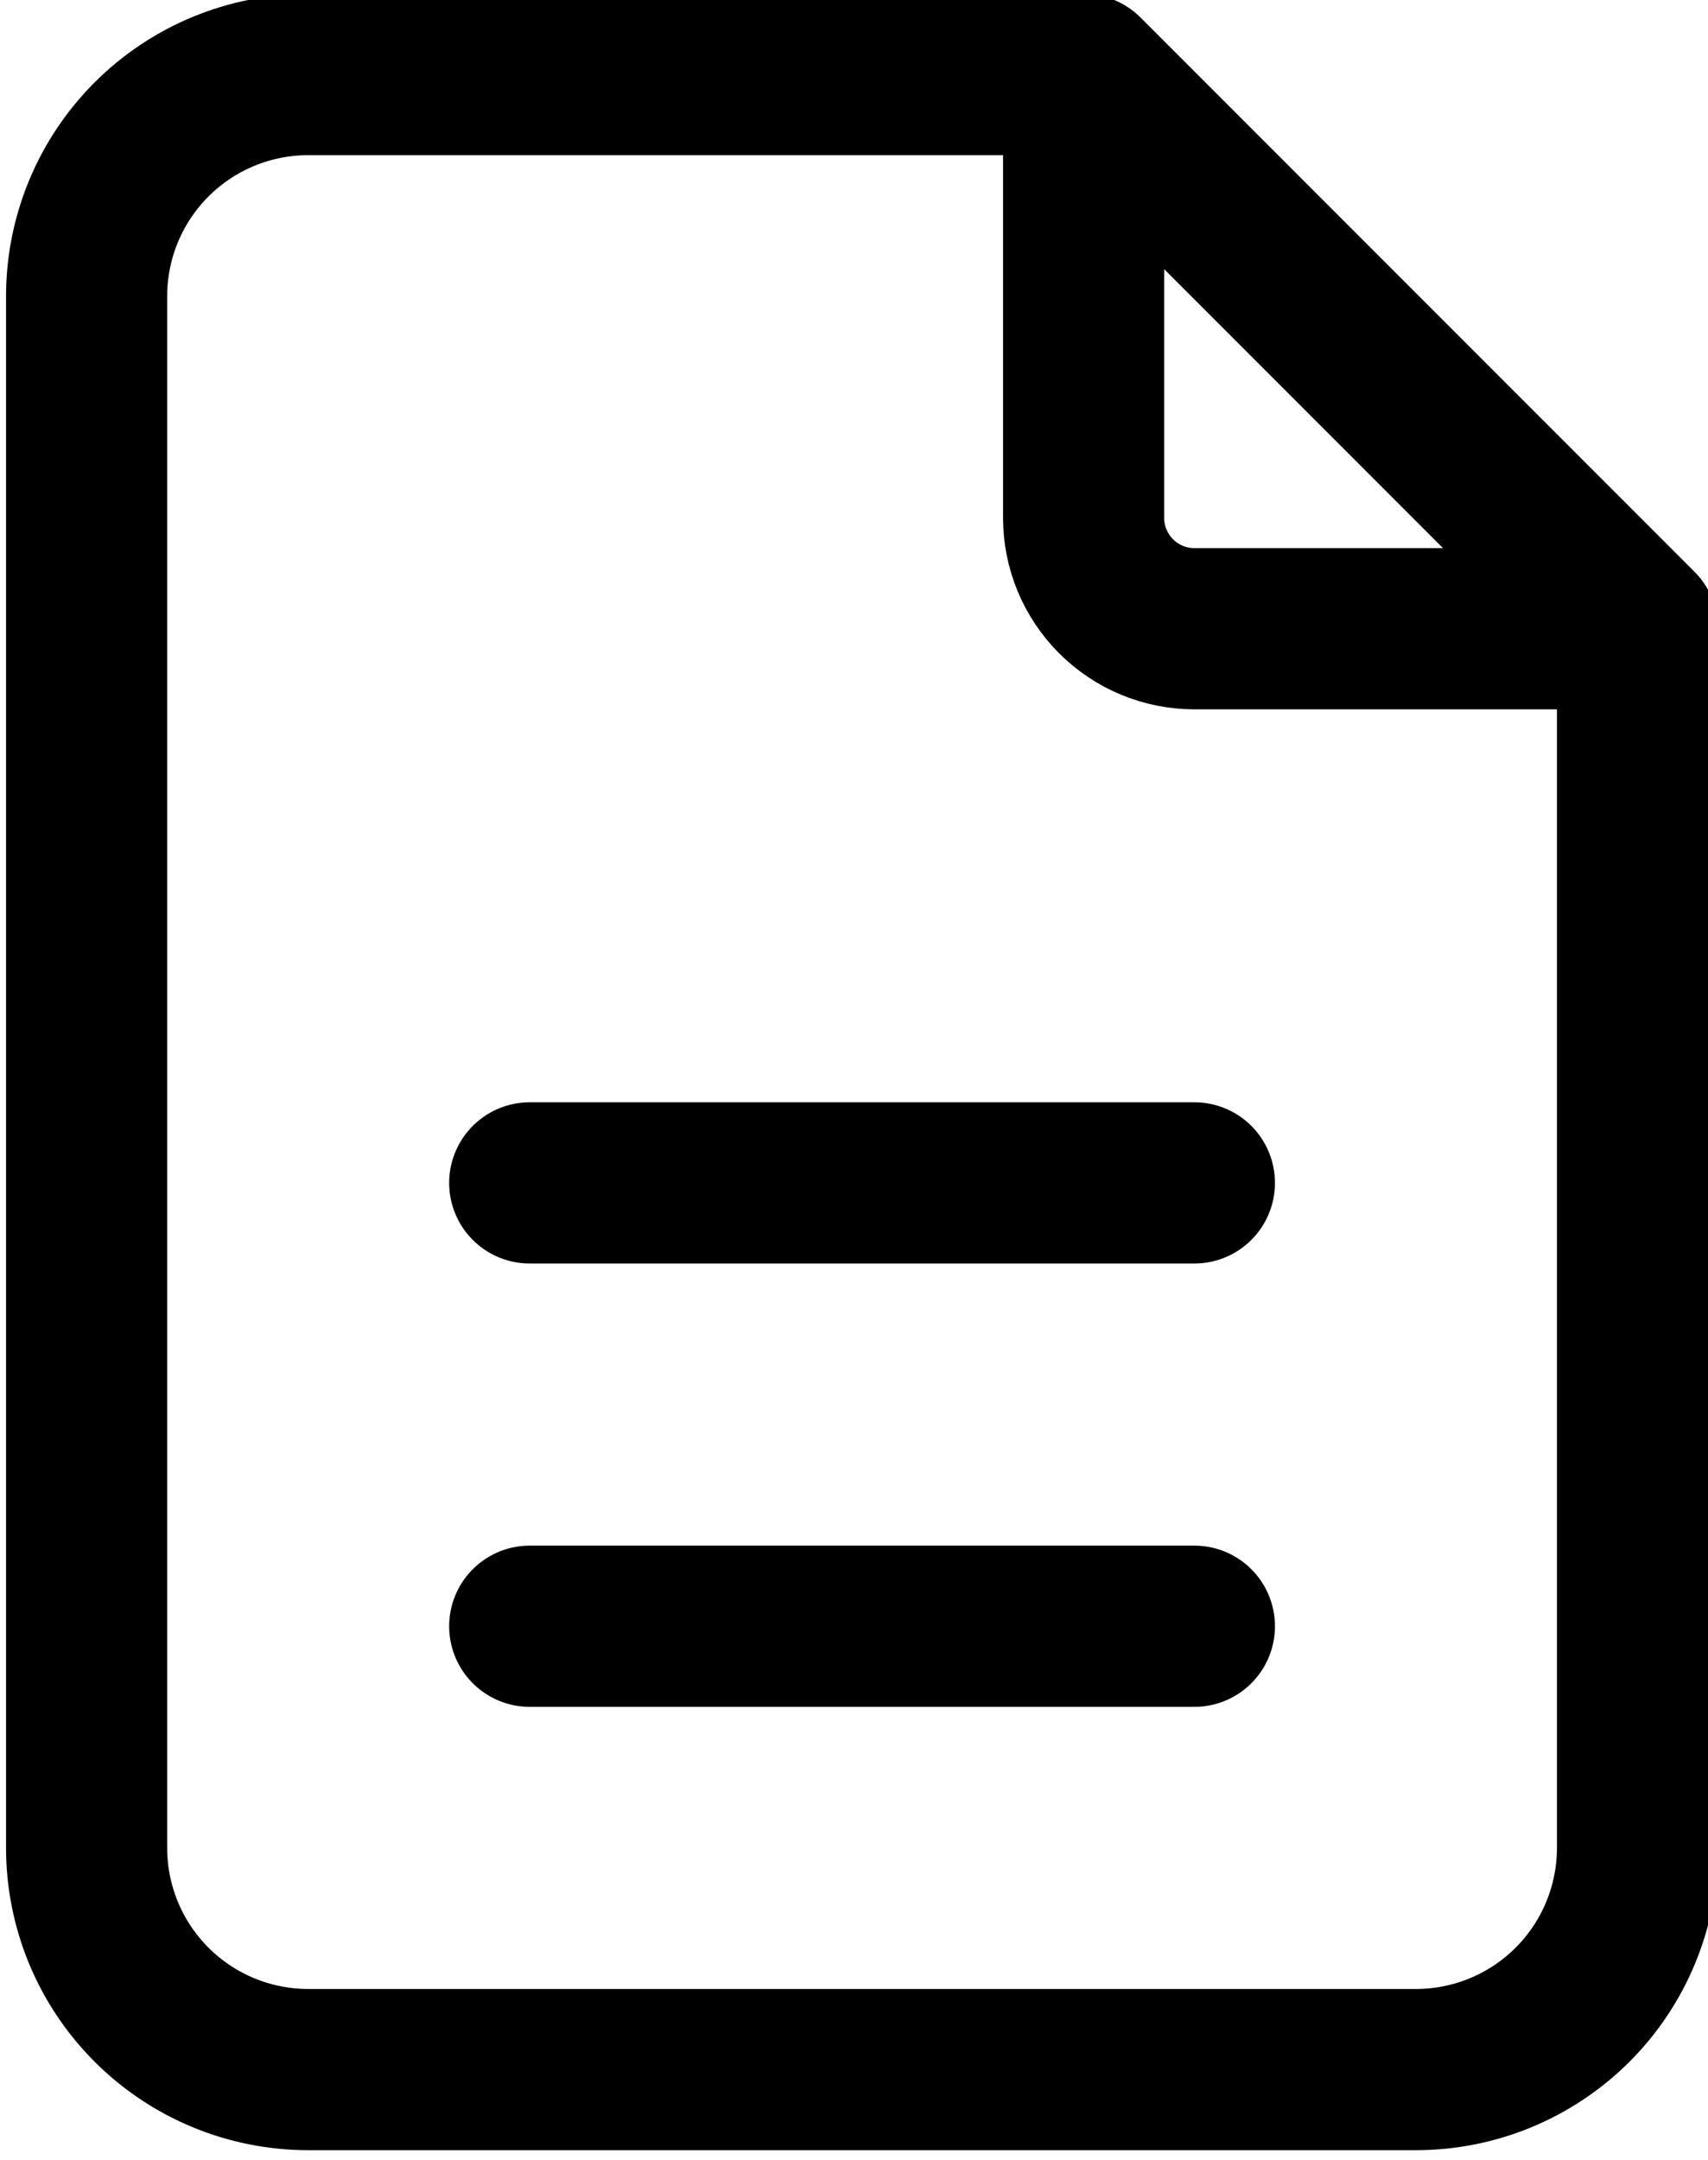 <svg width="106" height="134" viewBox="0 0 106 134" fill="none" xmlns="http://www.w3.org/2000/svg">
<path d="M67.25 4.625V32.125C67.25 33.948 67.974 35.697 69.264 36.986C70.553 38.276 72.302 39 74.125 39H101.625M67.25 4.625H19.125C15.478 4.625 11.981 6.074 9.402 8.652C6.824 11.231 5.375 14.728 5.375 18.375V114.625C5.375 118.272 6.824 121.769 9.402 124.348C11.981 126.926 15.478 128.375 19.125 128.375H87.875C91.522 128.375 95.019 126.926 97.598 124.348C100.176 121.769 101.625 118.272 101.625 114.625V39M67.25 4.625L101.625 39M32.875 100.875H74.125M32.875 73.375H74.125" stroke="black" stroke-width="10" stroke-linecap="round" stroke-linejoin="round"/>
</svg>
